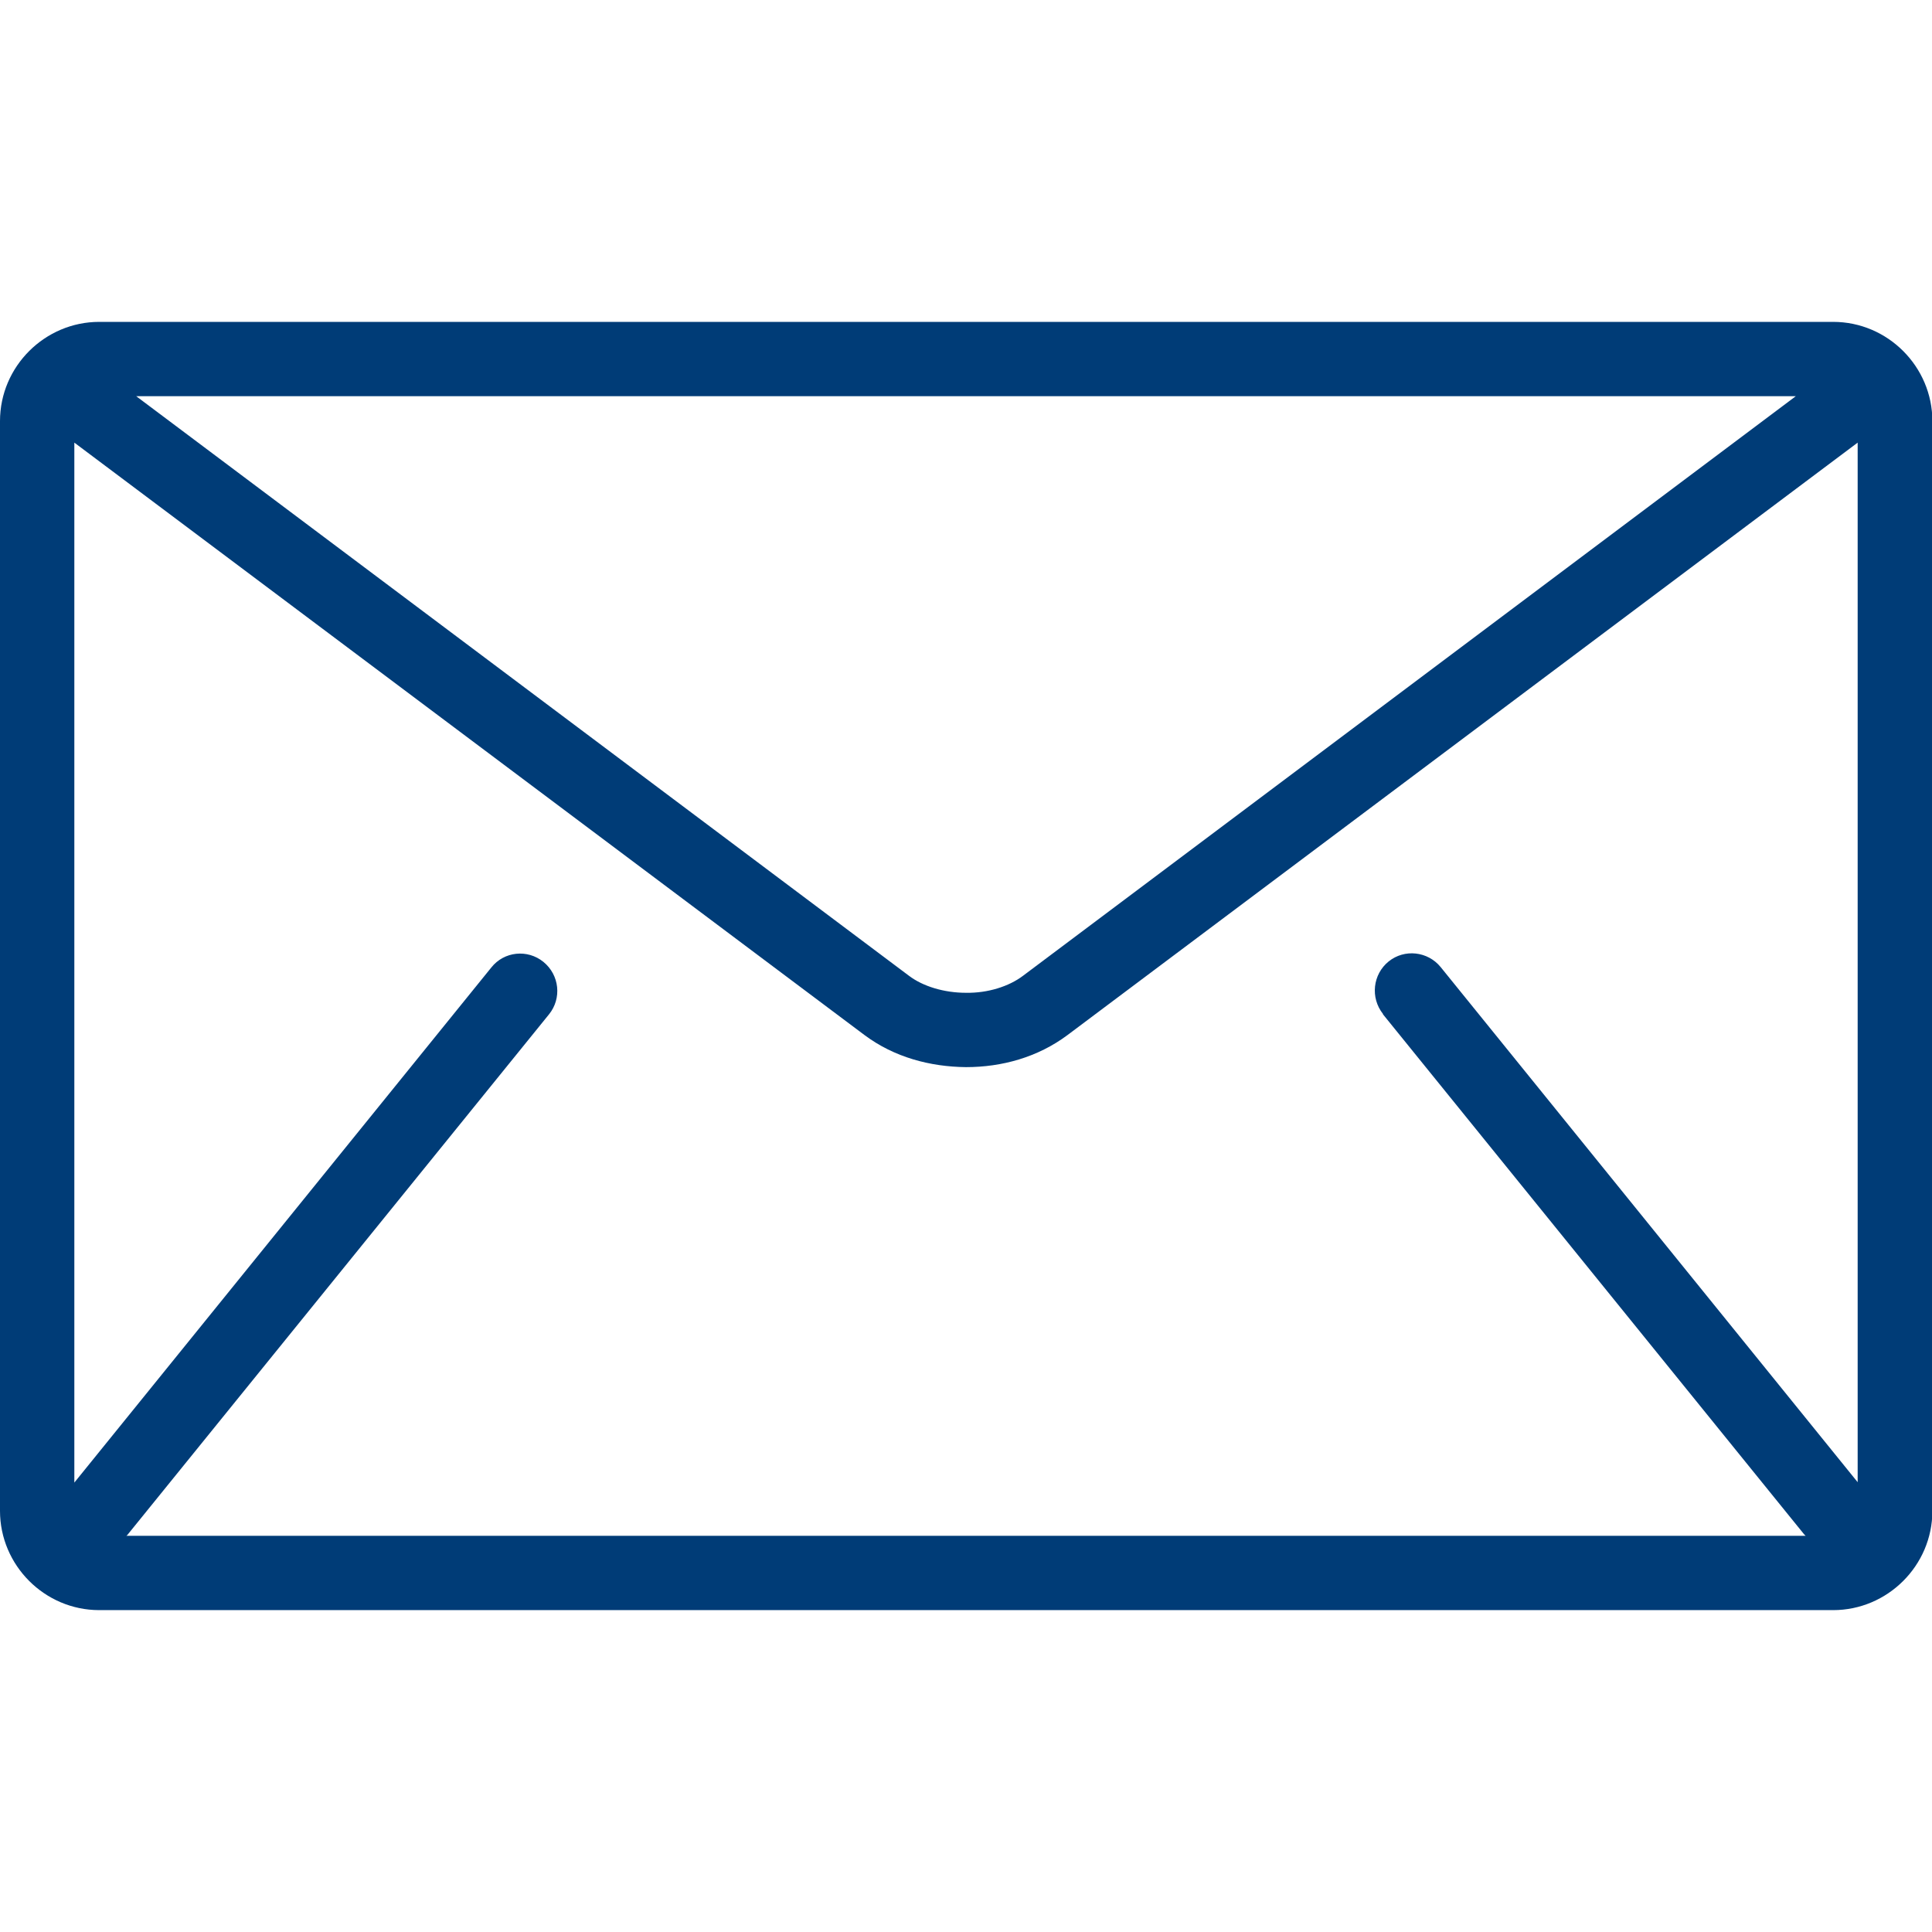 <?xml version="1.0" encoding="UTF-8"?>
<svg id="Capa_1" xmlns="http://www.w3.org/2000/svg" version="1.1" viewBox="0 0 512 512">
  <!-- Generator: Adobe Illustrator 29.1.0, SVG Export Plug-In . SVG Version: 2.1.0 Build 142)  -->
  <defs>
    <style>
      .st0 {
        fill: #003c77;
      }
    </style>
  </defs>
  <path class="st0" d="M485.7,85.3H26.3c-14.4,0-26.3,11.8-26.3,26.3v288.8c0,14.4,11.8,26.3,26.3,26.3h459.5c14.4,0,26.3-11.8,26.3-26.3V111.6c0-14.4-11.8-26.3-26.3-26.3ZM475.9,105l-204.8,153.6c-3.7,2.8-9.3,4.6-15.1,4.5-5.8,0-11.4-1.7-15.1-4.5L36.1,105h439.8ZM366.5,268.8l111.6,137.8c.1.1.2.2.4.4H33.5c.1-.1.3-.2.4-.4l111.6-137.8c3.4-4.2,2.8-10.4-1.5-13.9-4.2-3.4-10.4-2.8-13.8,1.5L19.7,392.9V117.3l209.4,157c7.9,5.9,17.4,8.4,26.9,8.5,9.5,0,19-2.6,26.9-8.5l209.4-157v275.5l-110.5-136.5c-3.4-4.2-9.6-4.9-13.8-1.5-4.2,3.4-4.9,9.6-1.5,13.9Z"/>
</svg>